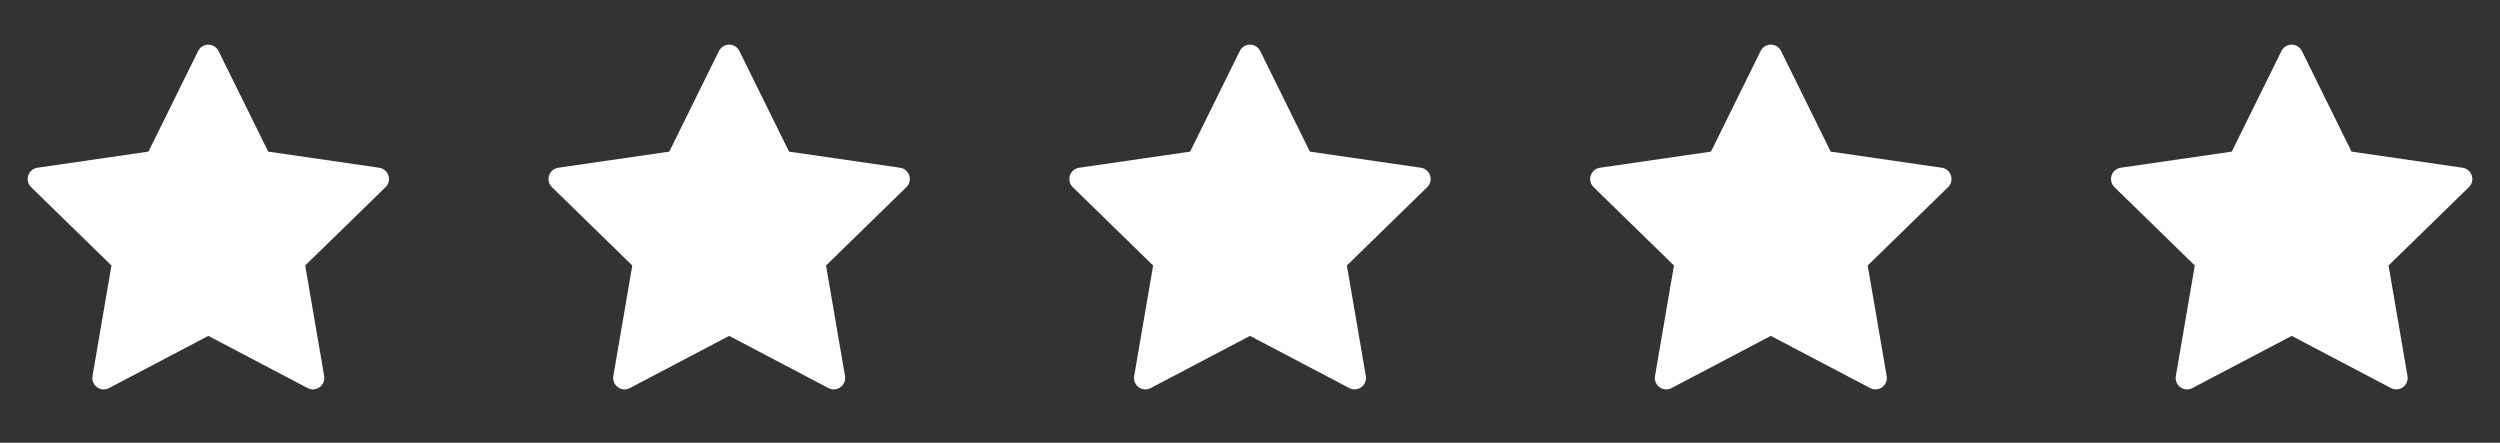 <svg width="96" height="17" viewBox="0 0 96 17" fill="none" xmlns="http://www.w3.org/2000/svg">
<rect x="0" y="0" width="96" height="17" fill="#333333" stroke="none"/>
<path d="M8 2.152L10.009 6.221L14.5 6.874L11.25 10.042L12.017 14.515L8 12.403L3.983 14.515L4.75 10.042L1.5 6.874L5.991 6.221L8 2.152Z" fill="white"/>
<path d="M12.017 14.953C11.947 14.953 11.878 14.936 11.814 14.902L8 12.898L4.186 14.902C4.114 14.941 4.033 14.957 3.951 14.952C3.87 14.946 3.792 14.917 3.726 14.869C3.66 14.821 3.608 14.756 3.578 14.68C3.547 14.604 3.538 14.522 3.552 14.441L4.28 10.195L1.195 7.187C1.136 7.13 1.095 7.058 1.075 6.979C1.056 6.9 1.059 6.817 1.084 6.739C1.109 6.661 1.156 6.592 1.218 6.54C1.28 6.487 1.356 6.453 1.437 6.441L5.701 5.822L7.608 1.958C7.644 1.885 7.7 1.823 7.769 1.78C7.838 1.737 7.918 1.714 8 1.714C8.082 1.714 8.162 1.737 8.231 1.78C8.3 1.823 8.356 1.885 8.392 1.958L10.299 5.822L14.563 6.441C14.644 6.453 14.719 6.487 14.782 6.54C14.844 6.592 14.891 6.661 14.916 6.739C14.941 6.817 14.944 6.9 14.925 6.979C14.905 7.058 14.864 7.13 14.805 7.187L11.72 10.195L12.448 14.441C12.459 14.504 12.456 14.569 12.439 14.63C12.423 14.691 12.393 14.749 12.352 14.797C12.31 14.846 12.259 14.885 12.201 14.912C12.144 14.939 12.081 14.953 12.017 14.953ZM8 11.966C8.07 11.966 8.14 11.982 8.204 12.016L11.436 13.716L10.819 10.116C10.807 10.046 10.812 9.974 10.834 9.907C10.856 9.839 10.894 9.778 10.944 9.729L13.56 7.18L9.946 6.654C9.875 6.644 9.809 6.617 9.751 6.575C9.694 6.534 9.648 6.479 9.616 6.415L8 3.14L6.384 6.415C6.352 6.479 6.306 6.534 6.249 6.575C6.191 6.617 6.124 6.644 6.054 6.654L2.44 7.18L5.055 9.729C5.106 9.778 5.144 9.839 5.166 9.907C5.188 9.974 5.193 10.046 5.181 10.116L4.564 13.716L7.796 12.016C7.859 11.983 7.929 11.966 8 11.966Z" fill="white"/>
<path d="M28 2.152L30.009 6.221L34.5 6.874L31.25 10.042L32.017 14.515L28 12.403L23.983 14.515L24.75 10.042L21.5 6.874L25.991 6.221L28 2.152Z" fill="white"/>
<path d="M32.017 14.953C31.948 14.953 31.878 14.936 31.814 14.902L28 12.898L24.186 14.902C24.114 14.941 24.033 14.957 23.951 14.952C23.87 14.946 23.792 14.917 23.726 14.869C23.66 14.821 23.608 14.756 23.578 14.68C23.547 14.604 23.538 14.522 23.552 14.441L24.28 10.195L21.195 7.187C21.136 7.13 21.095 7.058 21.075 6.979C21.056 6.9 21.059 6.817 21.084 6.739C21.109 6.661 21.156 6.592 21.218 6.54C21.28 6.487 21.356 6.453 21.437 6.441L25.701 5.822L27.608 1.958C27.644 1.885 27.7 1.823 27.769 1.78C27.838 1.737 27.918 1.714 28 1.714C28.082 1.714 28.162 1.737 28.231 1.78C28.3 1.823 28.356 1.885 28.392 1.958L30.299 5.822L34.563 6.441C34.644 6.453 34.719 6.487 34.782 6.54C34.844 6.592 34.891 6.661 34.916 6.739C34.941 6.817 34.944 6.9 34.925 6.979C34.905 7.058 34.864 7.13 34.805 7.187L31.72 10.195L32.448 14.441C32.459 14.504 32.456 14.569 32.439 14.63C32.423 14.691 32.393 14.749 32.352 14.797C32.31 14.846 32.259 14.885 32.202 14.912C32.144 14.939 32.081 14.953 32.017 14.953ZM28 11.966C28.07 11.966 28.14 11.982 28.203 12.016L31.436 13.716L30.819 10.116C30.807 10.046 30.812 9.974 30.834 9.907C30.856 9.839 30.894 9.778 30.945 9.729L33.56 7.18L29.946 6.654C29.875 6.644 29.809 6.617 29.751 6.575C29.694 6.534 29.648 6.479 29.616 6.415L28 3.14L26.384 6.415C26.352 6.479 26.306 6.534 26.248 6.575C26.191 6.617 26.125 6.644 26.054 6.654L22.44 7.18L25.055 9.729C25.106 9.778 25.144 9.839 25.166 9.907C25.188 9.974 25.193 10.046 25.181 10.116L24.564 13.716L27.796 12.016C27.859 11.983 27.929 11.966 28 11.966Z" fill="white"/>
<path d="M48 2.152L50.009 6.221L54.5 6.874L51.25 10.042L52.017 14.515L48 12.403L43.983 14.515L44.75 10.042L41.5 6.874L45.992 6.221L48 2.152Z" fill="white"/>
<path d="M52.017 14.953C51.947 14.953 51.878 14.936 51.814 14.902L48 12.898L44.186 14.902C44.114 14.941 44.033 14.957 43.951 14.952C43.87 14.946 43.792 14.917 43.726 14.869C43.66 14.821 43.608 14.756 43.578 14.68C43.547 14.604 43.538 14.522 43.552 14.441L44.28 10.195L41.195 7.187C41.136 7.13 41.095 7.058 41.075 6.979C41.056 6.9 41.059 6.817 41.084 6.739C41.109 6.661 41.156 6.592 41.218 6.54C41.28 6.487 41.356 6.453 41.437 6.441L45.701 5.822L47.608 1.958C47.644 1.885 47.7 1.823 47.769 1.78C47.838 1.737 47.918 1.714 48 1.714C48.082 1.714 48.162 1.737 48.231 1.78C48.3 1.823 48.356 1.885 48.392 1.958L50.299 5.822L54.563 6.441C54.644 6.453 54.719 6.487 54.782 6.54C54.844 6.592 54.891 6.661 54.916 6.739C54.941 6.817 54.944 6.9 54.925 6.979C54.905 7.058 54.864 7.13 54.805 7.187L51.72 10.195L52.448 14.441C52.459 14.504 52.456 14.569 52.439 14.63C52.423 14.691 52.393 14.749 52.352 14.797C52.31 14.846 52.259 14.885 52.202 14.912C52.144 14.939 52.081 14.953 52.017 14.953ZM48 11.966C48.07 11.966 48.14 11.982 48.203 12.016L51.436 13.716L50.819 10.116C50.807 10.046 50.812 9.974 50.834 9.907C50.856 9.839 50.894 9.778 50.944 9.729L53.56 7.18L49.946 6.654C49.875 6.644 49.809 6.617 49.751 6.575C49.694 6.534 49.648 6.479 49.616 6.415L48 3.14L46.384 6.415C46.352 6.479 46.306 6.534 46.248 6.575C46.191 6.617 46.124 6.644 46.054 6.654L42.44 7.18L45.055 9.729C45.106 9.778 45.144 9.839 45.166 9.907C45.188 9.974 45.193 10.046 45.181 10.116L44.564 13.716L47.796 12.016C47.859 11.983 47.929 11.966 48 11.966Z" fill="white"/>
<path d="M68 2.152L70.009 6.221L74.5 6.874L71.25 10.042L72.017 14.515L68 12.403L63.983 14.515L64.75 10.042L61.5 6.874L65.992 6.221L68 2.152Z" fill="white"/>
<path d="M72.017 14.953C71.948 14.953 71.878 14.936 71.814 14.902L68 12.898L64.186 14.902C64.114 14.941 64.033 14.957 63.951 14.952C63.87 14.946 63.792 14.917 63.726 14.869C63.66 14.821 63.608 14.756 63.578 14.68C63.547 14.604 63.538 14.522 63.552 14.441L64.28 10.195L61.195 7.187C61.136 7.13 61.095 7.058 61.075 6.979C61.056 6.9 61.059 6.817 61.084 6.739C61.109 6.661 61.156 6.592 61.218 6.54C61.28 6.487 61.356 6.453 61.437 6.441L65.701 5.822L67.608 1.958C67.644 1.885 67.7 1.823 67.769 1.78C67.838 1.737 67.918 1.714 68 1.714C68.082 1.714 68.162 1.737 68.231 1.78C68.3 1.823 68.356 1.885 68.392 1.958L70.299 5.822L74.563 6.441C74.644 6.453 74.719 6.487 74.782 6.54C74.844 6.592 74.891 6.661 74.916 6.739C74.941 6.817 74.944 6.9 74.925 6.979C74.905 7.058 74.864 7.13 74.805 7.187L71.72 10.195L72.448 14.441C72.459 14.504 72.456 14.569 72.439 14.63C72.423 14.691 72.393 14.749 72.352 14.797C72.311 14.846 72.259 14.885 72.201 14.912C72.144 14.939 72.081 14.953 72.017 14.953ZM68 11.966C68.07 11.966 68.14 11.982 68.204 12.016L71.436 13.716L70.819 10.116C70.807 10.046 70.812 9.974 70.834 9.907C70.856 9.839 70.894 9.778 70.945 9.729L73.56 7.18L69.946 6.654C69.875 6.644 69.809 6.617 69.751 6.575C69.694 6.534 69.648 6.479 69.616 6.415L68 3.14L66.384 6.415C66.352 6.479 66.306 6.534 66.249 6.575C66.191 6.617 66.124 6.644 66.054 6.654L62.44 7.18L65.055 9.729C65.106 9.778 65.144 9.839 65.166 9.907C65.188 9.974 65.193 10.046 65.181 10.116L64.564 13.716L67.796 12.016C67.859 11.983 67.929 11.966 68 11.966Z" fill="white"/>
<path d="M88 2.152L90.009 6.221L94.5 6.874L91.25 10.042L92.017 14.515L88 12.403L83.983 14.515L84.75 10.042L81.5 6.874L85.992 6.221L88 2.152Z" fill="white"/>
<path d="M92.017 14.953C91.948 14.953 91.878 14.936 91.814 14.902L88 12.898L84.186 14.902C84.114 14.941 84.033 14.957 83.951 14.952C83.87 14.946 83.792 14.917 83.726 14.869C83.66 14.821 83.608 14.756 83.578 14.68C83.547 14.604 83.538 14.522 83.552 14.441L84.28 10.195L81.195 7.187C81.136 7.13 81.095 7.058 81.075 6.979C81.056 6.9 81.059 6.817 81.084 6.739C81.109 6.661 81.156 6.592 81.218 6.54C81.28 6.487 81.356 6.453 81.437 6.441L85.701 5.822L87.608 1.958C87.644 1.885 87.7 1.823 87.769 1.78C87.838 1.737 87.918 1.714 88 1.714C88.082 1.714 88.162 1.737 88.231 1.78C88.3 1.823 88.356 1.885 88.392 1.958L90.299 5.822L94.563 6.441C94.644 6.453 94.719 6.487 94.782 6.54C94.844 6.592 94.891 6.661 94.916 6.739C94.941 6.817 94.944 6.9 94.925 6.979C94.905 7.058 94.864 7.13 94.805 7.187L91.72 10.195L92.448 14.441C92.459 14.504 92.456 14.569 92.439 14.63C92.423 14.691 92.393 14.749 92.352 14.797C92.311 14.846 92.259 14.885 92.201 14.912C92.144 14.939 92.081 14.953 92.017 14.953ZM88 11.966C88.07 11.966 88.14 11.982 88.204 12.016L91.436 13.716L90.819 10.116C90.807 10.046 90.812 9.974 90.834 9.907C90.856 9.839 90.894 9.778 90.945 9.729L93.56 7.18L89.946 6.654C89.875 6.644 89.809 6.617 89.751 6.575C89.694 6.534 89.648 6.479 89.616 6.415L88 3.14L86.384 6.415C86.352 6.479 86.306 6.534 86.249 6.575C86.191 6.617 86.124 6.644 86.054 6.654L82.44 7.18L85.055 9.729C85.106 9.778 85.144 9.839 85.166 9.907C85.188 9.974 85.193 10.046 85.181 10.116L84.564 13.716L87.796 12.016C87.859 11.983 87.929 11.966 88 11.966Z" fill="white"/>
</svg>
